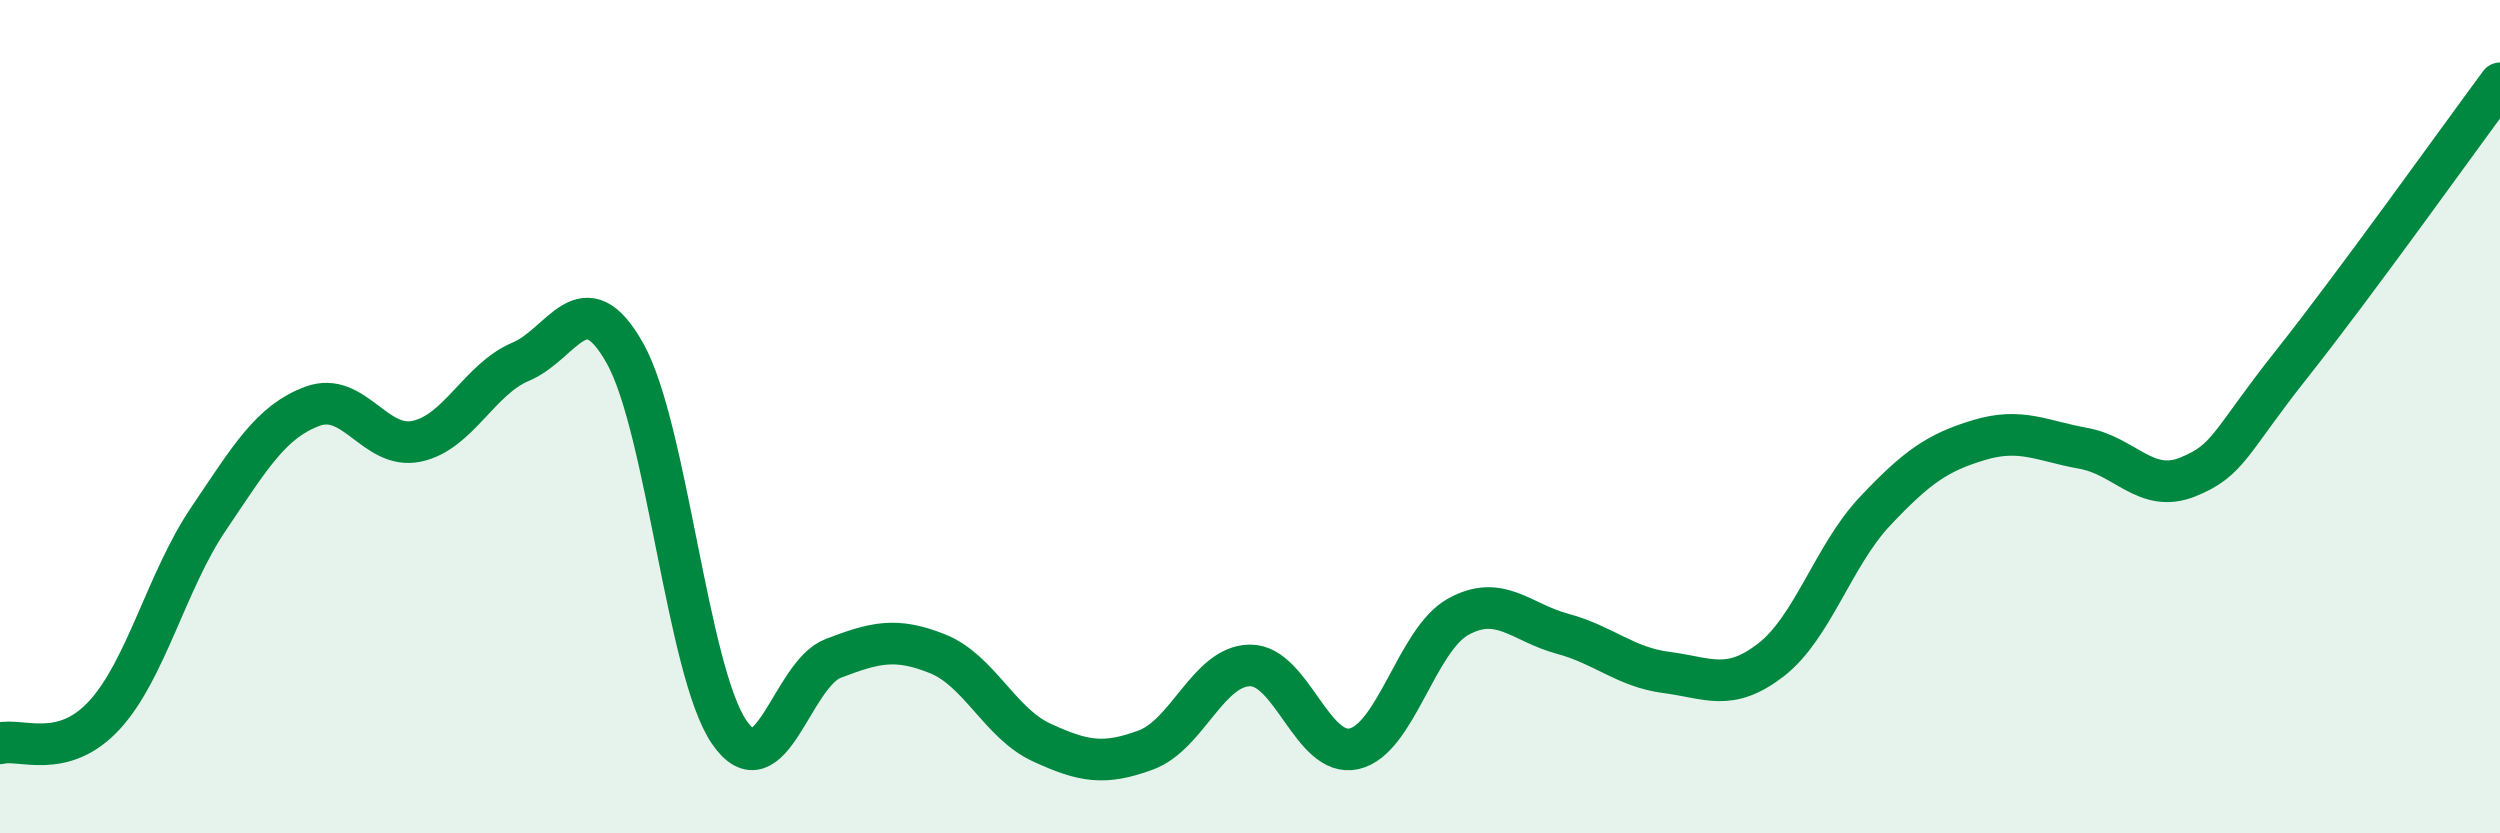 
    <svg width="60" height="20" viewBox="0 0 60 20" xmlns="http://www.w3.org/2000/svg">
      <path
        d="M 0,17.84 C 0.5,17.71 1.5,18.25 2.5,17.17 C 3.5,16.09 4,13.94 5,12.46 C 6,10.98 6.5,10.12 7.5,9.75 C 8.5,9.38 9,10.8 10,10.59 C 11,10.38 11.5,9.1 12.5,8.68 C 13.5,8.26 14,6.7 15,8.48 C 16,10.26 16.5,16.11 17.5,17.57 C 18.5,19.03 19,16.18 20,15.8 C 21,15.42 21.5,15.29 22.5,15.69 C 23.5,16.09 24,17.36 25,17.82 C 26,18.28 26.5,18.37 27.5,18 C 28.5,17.63 29,15.98 30,15.97 C 31,15.96 31.5,18.2 32.5,17.97 C 33.5,17.74 34,15.35 35,14.8 C 36,14.25 36.5,14.94 37.5,15.21 C 38.5,15.48 39,16.01 40,16.14 C 41,16.27 41.5,16.61 42.5,15.84 C 43.5,15.07 44,13.33 45,12.27 C 46,11.21 46.5,10.86 47.5,10.56 C 48.5,10.26 49,10.58 50,10.76 C 51,10.94 51.5,11.85 52.5,11.45 C 53.5,11.05 53.5,10.63 55,8.74 C 56.5,6.85 59,3.35 60,2L60 20L0 20Z"
        fill="#008740"
        opacity="0.1"
        stroke-linecap="round"
        stroke-linejoin="round"
      />
      <path
        d="M 0,17.84 C 0.5,17.71 1.5,18.25 2.5,17.17 C 3.5,16.09 4,13.94 5,12.46 C 6,10.98 6.5,10.12 7.5,9.75 C 8.5,9.38 9,10.8 10,10.59 C 11,10.38 11.5,9.1 12.5,8.68 C 13.5,8.26 14,6.7 15,8.48 C 16,10.26 16.5,16.11 17.5,17.57 C 18.5,19.03 19,16.18 20,15.8 C 21,15.42 21.5,15.29 22.5,15.69 C 23.5,16.09 24,17.36 25,17.82 C 26,18.28 26.5,18.37 27.5,18 C 28.5,17.63 29,15.98 30,15.97 C 31,15.96 31.5,18.2 32.5,17.97 C 33.5,17.74 34,15.35 35,14.8 C 36,14.25 36.5,14.94 37.5,15.21 C 38.5,15.48 39,16.01 40,16.14 C 41,16.27 41.5,16.61 42.5,15.84 C 43.5,15.07 44,13.33 45,12.27 C 46,11.21 46.5,10.86 47.5,10.56 C 48.5,10.26 49,10.58 50,10.76 C 51,10.94 51.5,11.85 52.5,11.45 C 53.5,11.05 53.5,10.63 55,8.74 C 56.5,6.85 59,3.35 60,2"
        stroke="#008740"
        stroke-width="1"
        fill="none"
        stroke-linecap="round"
        stroke-linejoin="round"
      />
    </svg>
  